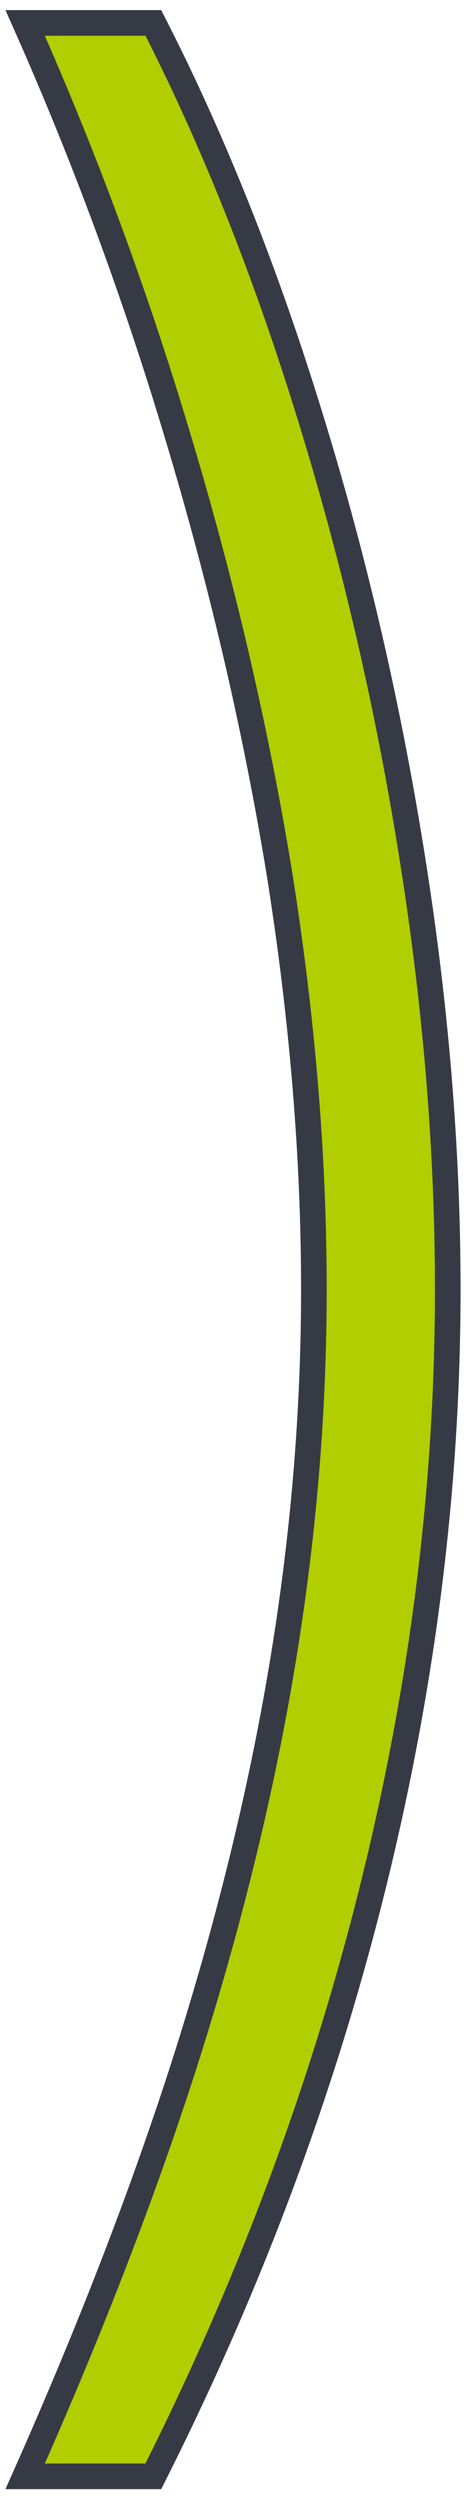 <?xml version="1.0" encoding="UTF-8"?> <svg xmlns="http://www.w3.org/2000/svg" width="41" height="218" viewBox="0 0 41 218" fill="none"><path d="M35.863 74.165L35.863 74.164C33.73 60.889 30.71 48.002 26.802 35.502L26.802 35.5C22.971 23.172 18.497 12.007 13.38 2H2.195C7.336 13.566 11.755 25.522 15.454 37.868C19.32 50.697 22.292 63.452 24.369 76.131L24.37 76.136C26.376 88.74 27.381 100.848 27.381 112.457C27.381 123.292 26.448 134.279 24.583 145.417C22.718 156.555 19.886 168.074 16.09 179.974L16.09 179.976C12.445 191.328 7.812 203.317 2.194 215.941H13.375C21.748 199.316 28.108 182.282 32.457 164.836C36.86 147.177 39.059 129.717 39.059 112.457C39.059 100.124 37.995 87.361 35.863 74.165Z" fill="#B1CE00" stroke="#363A45" stroke-width="2.235"></path></svg> 